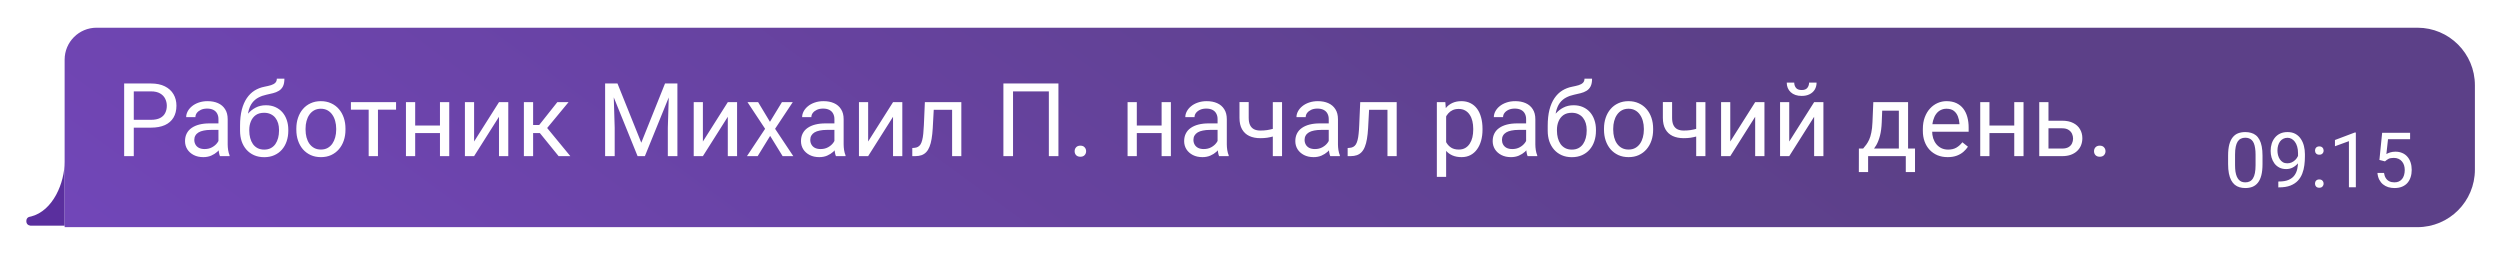 <?xml version="1.0" encoding="UTF-8"?> <svg xmlns="http://www.w3.org/2000/svg" width="285" height="29" viewBox="0 0 285 29" fill="none"><g filter="url(#filter0_dd_513_10325)"><g clip-path="url(#clip0_513_10325)"><path d="M7.368 17.72C7.368 20.06 6.083 23.31 3.514 23.96C3.514 23.96 3 23.96 3 24.48C3 25 3.514 25 3.514 25L7.368 25V17.72Z" fill="#5A2F9E"></path></g><g opacity="0.9"><path d="M7.368 6.072C7.368 4.061 8.998 2.431 11.008 2.431H275.586C279.205 2.431 282.138 5.365 282.138 8.984V18.615C282.138 22.234 279.205 25.168 275.586 25.168H7.368V6.072Z" fill="url(#paint0_linear_513_10325)"></path><path d="M17.208 13.824H14.995V12.931H17.208C17.636 12.931 17.983 12.863 18.249 12.726C18.514 12.59 18.707 12.4 18.829 12.157C18.954 11.915 19.017 11.638 19.017 11.327C19.017 11.043 18.954 10.775 18.829 10.525C18.707 10.275 18.514 10.074 18.249 9.922C17.983 9.767 17.636 9.689 17.208 9.689H15.251V17.072H14.154V8.79H17.208C17.834 8.79 18.363 8.898 18.795 9.115C19.227 9.331 19.555 9.63 19.779 10.013C20.002 10.392 20.114 10.826 20.114 11.316C20.114 11.847 20.002 12.3 19.779 12.675C19.555 13.05 19.227 13.337 18.795 13.534C18.363 13.727 17.834 13.824 17.208 13.824ZM24.903 16.019V12.851C24.903 12.609 24.854 12.398 24.755 12.22C24.661 12.038 24.517 11.898 24.323 11.799C24.13 11.7 23.891 11.651 23.607 11.651C23.341 11.651 23.108 11.697 22.907 11.788C22.71 11.879 22.554 11.998 22.441 12.146C22.331 12.294 22.276 12.453 22.276 12.624H21.223C21.223 12.404 21.28 12.186 21.394 11.97C21.508 11.754 21.671 11.558 21.883 11.384C22.099 11.206 22.357 11.065 22.657 10.963C22.96 10.857 23.297 10.804 23.669 10.804C24.116 10.804 24.511 10.88 24.852 11.031C25.197 11.183 25.466 11.412 25.66 11.72C25.857 12.023 25.956 12.404 25.956 12.863V15.729C25.956 15.934 25.973 16.152 26.007 16.383C26.045 16.615 26.1 16.814 26.172 16.98V17.072H25.074C25.021 16.95 24.979 16.789 24.949 16.588C24.918 16.383 24.903 16.194 24.903 16.019ZM25.085 13.34L25.097 14.08H24.033C23.733 14.08 23.466 14.104 23.231 14.154C22.996 14.199 22.799 14.269 22.64 14.364C22.48 14.459 22.359 14.578 22.276 14.723C22.192 14.863 22.15 15.028 22.15 15.217C22.15 15.411 22.194 15.587 22.281 15.746C22.369 15.906 22.499 16.033 22.674 16.127C22.852 16.218 23.07 16.264 23.328 16.264C23.65 16.264 23.934 16.196 24.181 16.059C24.427 15.923 24.623 15.756 24.767 15.559C24.915 15.361 24.994 15.17 25.006 14.984L25.455 15.49C25.428 15.65 25.356 15.826 25.239 16.019C25.121 16.213 24.964 16.398 24.767 16.577C24.573 16.751 24.342 16.897 24.073 17.015C23.807 17.128 23.508 17.185 23.174 17.185C22.757 17.185 22.391 17.104 22.076 16.941C21.766 16.778 21.523 16.56 21.349 16.287C21.178 16.01 21.093 15.701 21.093 15.36C21.093 15.03 21.157 14.74 21.286 14.489C21.415 14.235 21.601 14.025 21.843 13.858C22.086 13.687 22.378 13.559 22.719 13.471C23.061 13.384 23.442 13.34 23.862 13.34H25.085ZM31.558 8.239H32.422C32.422 8.61 32.365 8.906 32.252 9.126C32.138 9.342 31.983 9.509 31.785 9.626C31.592 9.744 31.372 9.833 31.126 9.894C30.883 9.954 30.631 10.013 30.369 10.07C30.043 10.138 29.74 10.246 29.459 10.394C29.182 10.538 28.943 10.743 28.742 11.008C28.545 11.274 28.399 11.619 28.305 12.044C28.213 12.468 28.189 12.993 28.23 13.619V14.142H27.366V13.619C27.366 12.918 27.432 12.305 27.565 11.782C27.702 11.259 27.893 10.817 28.14 10.457C28.386 10.097 28.678 9.81 29.015 9.598C29.357 9.386 29.732 9.24 30.142 9.16C30.437 9.103 30.691 9.042 30.904 8.978C31.116 8.91 31.277 8.819 31.387 8.705C31.501 8.591 31.558 8.436 31.558 8.239ZM30.312 11.27C30.714 11.27 31.073 11.34 31.387 11.481C31.702 11.621 31.969 11.816 32.189 12.066C32.409 12.317 32.576 12.612 32.69 12.954C32.807 13.291 32.866 13.659 32.866 14.057V14.182C32.866 14.611 32.803 15.009 32.678 15.377C32.557 15.741 32.377 16.059 32.138 16.332C31.903 16.601 31.615 16.812 31.273 16.963C30.936 17.115 30.551 17.191 30.119 17.191C29.687 17.191 29.3 17.115 28.959 16.963C28.621 16.812 28.333 16.601 28.094 16.332C27.855 16.059 27.673 15.741 27.548 15.377C27.427 15.009 27.366 14.611 27.366 14.182V14.057C27.366 13.962 27.383 13.869 27.417 13.778C27.451 13.687 27.493 13.595 27.542 13.5C27.595 13.405 27.643 13.304 27.684 13.198C27.825 12.857 28.016 12.54 28.259 12.248C28.505 11.956 28.799 11.721 29.141 11.543C29.486 11.361 29.876 11.27 30.312 11.27ZM30.108 12.129C29.721 12.129 29.402 12.218 29.152 12.396C28.905 12.575 28.722 12.812 28.6 13.107C28.479 13.399 28.418 13.716 28.418 14.057V14.182C28.418 14.47 28.452 14.743 28.521 15.001C28.589 15.259 28.691 15.489 28.828 15.689C28.968 15.887 29.144 16.042 29.357 16.156C29.573 16.27 29.827 16.326 30.119 16.326C30.411 16.326 30.663 16.27 30.875 16.156C31.088 16.042 31.262 15.887 31.399 15.689C31.535 15.489 31.637 15.259 31.706 15.001C31.774 14.743 31.808 14.47 31.808 14.182V14.057C31.808 13.799 31.774 13.555 31.706 13.323C31.637 13.092 31.533 12.887 31.393 12.709C31.256 12.531 31.08 12.391 30.864 12.288C30.652 12.182 30.399 12.129 30.108 12.129ZM33.782 14.063V13.932C33.782 13.488 33.846 13.077 33.975 12.698C34.104 12.315 34.29 11.983 34.532 11.702C34.775 11.418 35.069 11.198 35.414 11.043C35.759 10.883 36.146 10.804 36.574 10.804C37.007 10.804 37.395 10.883 37.74 11.043C38.089 11.198 38.385 11.418 38.628 11.702C38.874 11.983 39.062 12.315 39.191 12.698C39.32 13.077 39.384 13.488 39.384 13.932V14.063C39.384 14.506 39.32 14.918 39.191 15.297C39.062 15.676 38.874 16.008 38.628 16.292C38.385 16.573 38.091 16.793 37.746 16.952C37.405 17.108 37.018 17.185 36.586 17.185C36.153 17.185 35.765 17.108 35.42 16.952C35.075 16.793 34.779 16.573 34.532 16.292C34.29 16.008 34.104 15.676 33.975 15.297C33.846 14.918 33.782 14.506 33.782 14.063ZM34.834 13.932V14.063C34.834 14.37 34.87 14.66 34.942 14.933C35.014 15.202 35.122 15.441 35.266 15.65C35.414 15.858 35.598 16.023 35.818 16.144C36.038 16.262 36.294 16.321 36.586 16.321C36.874 16.321 37.126 16.262 37.342 16.144C37.562 16.023 37.744 15.858 37.888 15.65C38.032 15.441 38.14 15.202 38.212 14.933C38.288 14.66 38.326 14.37 38.326 14.063V13.932C38.326 13.629 38.288 13.342 38.212 13.073C38.14 12.8 38.03 12.559 37.883 12.351C37.738 12.138 37.556 11.972 37.337 11.85C37.12 11.729 36.866 11.668 36.574 11.668C36.286 11.668 36.032 11.729 35.812 11.85C35.596 11.972 35.414 12.138 35.266 12.351C35.122 12.559 35.014 12.8 34.942 13.073C34.87 13.342 34.834 13.629 34.834 13.932ZM43.087 10.918V17.072H42.029V10.918H43.087ZM45.151 10.918V11.771H40.004V10.918H45.151ZM50.361 13.585V14.438H47.108V13.585H50.361ZM47.33 10.918V17.072H46.278V10.918H47.33ZM51.214 10.918V17.072H50.156V10.918H51.214ZM54.047 15.405L56.885 10.918H57.943V17.072H56.885V12.584L54.047 17.072H53V10.918H54.047V15.405ZM60.775 10.918V17.072H59.723V10.918H60.775ZM64.814 10.918L61.896 14.444H60.423L60.263 13.522H61.469L63.534 10.918H64.814ZM63.682 17.072L61.418 14.285L62.095 13.522L65.018 17.072H63.682ZM69.329 8.79H70.393L73.106 15.542L75.813 8.79H76.883L73.516 17.072H72.685L69.329 8.79ZM68.983 8.79H69.921L70.075 13.841V17.072H68.983V8.79ZM76.285 8.79H77.224V17.072H76.132V13.841L76.285 8.79ZM80.13 15.405L82.969 10.918H84.026V17.072H82.969V12.584L80.13 17.072H79.084V10.918H80.13V15.405ZM86.427 10.918L87.775 13.158L89.14 10.918H90.374L88.36 13.955L90.436 17.072H89.219L87.797 14.762L86.375 17.072H85.153L87.223 13.955L85.215 10.918H86.427ZM95.123 16.019V12.851C95.123 12.609 95.074 12.398 94.975 12.22C94.88 12.038 94.736 11.898 94.543 11.799C94.35 11.7 94.111 11.651 93.826 11.651C93.561 11.651 93.328 11.697 93.127 11.788C92.93 11.879 92.774 11.998 92.66 12.146C92.55 12.294 92.495 12.453 92.495 12.624H91.443C91.443 12.404 91.5 12.186 91.614 11.97C91.728 11.754 91.891 11.558 92.103 11.384C92.319 11.206 92.577 11.065 92.876 10.963C93.18 10.857 93.517 10.804 93.889 10.804C94.336 10.804 94.731 10.88 95.072 11.031C95.417 11.183 95.686 11.412 95.879 11.72C96.077 12.023 96.175 12.404 96.175 12.863V15.729C96.175 15.934 96.192 16.152 96.226 16.383C96.264 16.615 96.319 16.814 96.391 16.98V17.072H95.294C95.241 16.95 95.199 16.789 95.168 16.588C95.138 16.383 95.123 16.194 95.123 16.019ZM95.305 13.34L95.316 14.08H94.253C93.953 14.08 93.686 14.104 93.451 14.154C93.216 14.199 93.019 14.269 92.859 14.364C92.7 14.459 92.579 14.578 92.495 14.723C92.412 14.863 92.37 15.028 92.37 15.217C92.37 15.411 92.414 15.587 92.501 15.746C92.588 15.906 92.719 16.033 92.894 16.127C93.072 16.218 93.29 16.264 93.547 16.264C93.87 16.264 94.154 16.196 94.401 16.059C94.647 15.923 94.842 15.756 94.987 15.559C95.134 15.361 95.214 15.17 95.225 14.984L95.675 15.49C95.648 15.65 95.576 15.826 95.459 16.019C95.341 16.213 95.184 16.398 94.987 16.577C94.793 16.751 94.562 16.897 94.293 17.015C94.027 17.128 93.728 17.185 93.394 17.185C92.977 17.185 92.611 17.104 92.296 16.941C91.985 16.778 91.743 16.56 91.568 16.287C91.398 16.01 91.312 15.701 91.312 15.36C91.312 15.03 91.377 14.74 91.506 14.489C91.635 14.235 91.82 14.025 92.063 13.858C92.306 13.687 92.598 13.559 92.939 13.471C93.28 13.384 93.661 13.34 94.082 13.34H95.305ZM98.968 15.405L101.806 10.918H102.864V17.072H101.806V12.584L98.968 17.072H97.921V10.918H98.968V15.405ZM108.665 10.918V11.788H105.691V10.918H108.665ZM109.592 10.918V17.072H108.54V10.918H109.592ZM105.435 10.918H106.493L106.333 13.886C106.307 14.345 106.263 14.751 106.203 15.104C106.146 15.452 106.066 15.752 105.964 16.002C105.865 16.253 105.74 16.457 105.588 16.616C105.44 16.772 105.262 16.888 105.054 16.963C104.845 17.035 104.604 17.072 104.331 17.072H104.001V16.144L104.229 16.127C104.392 16.116 104.53 16.078 104.644 16.014C104.762 15.949 104.86 15.854 104.94 15.729C105.02 15.6 105.084 15.435 105.133 15.234C105.186 15.034 105.226 14.795 105.253 14.518C105.283 14.241 105.306 13.919 105.321 13.551L105.435 10.918ZM120.661 8.79V17.072H119.569V9.689H115.485V17.072H114.387V8.79H120.661ZM122.509 16.514C122.509 16.336 122.564 16.186 122.674 16.065C122.788 15.94 122.951 15.877 123.163 15.877C123.375 15.877 123.537 15.94 123.647 16.065C123.76 16.186 123.817 16.336 123.817 16.514C123.817 16.689 123.76 16.836 123.647 16.958C123.537 17.079 123.375 17.14 123.163 17.14C122.951 17.14 122.788 17.079 122.674 16.958C122.564 16.836 122.509 16.689 122.509 16.514ZM132.627 13.585V14.438H129.374V13.585H132.627ZM129.596 10.918V17.072H128.544V10.918H129.596ZM133.481 10.918V17.072H132.423V10.918H133.481ZM138.804 16.019V12.851C138.804 12.609 138.755 12.398 138.656 12.22C138.562 12.038 138.417 11.898 138.224 11.799C138.031 11.7 137.792 11.651 137.507 11.651C137.242 11.651 137.009 11.697 136.808 11.788C136.611 11.879 136.455 11.998 136.341 12.146C136.231 12.294 136.176 12.453 136.176 12.624H135.124C135.124 12.404 135.181 12.186 135.295 11.97C135.409 11.754 135.572 11.558 135.784 11.384C136 11.206 136.258 11.065 136.558 10.963C136.861 10.857 137.198 10.804 137.57 10.804C138.017 10.804 138.412 10.88 138.753 11.031C139.098 11.183 139.367 11.412 139.561 11.72C139.758 12.023 139.856 12.404 139.856 12.863V15.729C139.856 15.934 139.873 16.152 139.908 16.383C139.946 16.615 140 16.814 140.073 16.98V17.072H138.975C138.922 16.95 138.88 16.789 138.85 16.588C138.819 16.383 138.804 16.194 138.804 16.019ZM138.986 13.34L138.998 14.08H137.934C137.634 14.08 137.367 14.104 137.132 14.154C136.897 14.199 136.7 14.269 136.541 14.364C136.381 14.459 136.26 14.578 136.176 14.723C136.093 14.863 136.051 15.028 136.051 15.217C136.051 15.411 136.095 15.587 136.182 15.746C136.269 15.906 136.4 16.033 136.575 16.127C136.753 16.218 136.971 16.264 137.229 16.264C137.551 16.264 137.835 16.196 138.082 16.059C138.328 15.923 138.524 15.756 138.668 15.559C138.816 15.361 138.895 15.17 138.907 14.984L139.356 15.49C139.329 15.65 139.257 15.826 139.14 16.019C139.022 16.213 138.865 16.398 138.668 16.577C138.474 16.751 138.243 16.897 137.974 17.015C137.708 17.128 137.409 17.185 137.075 17.185C136.658 17.185 136.292 17.104 135.977 16.941C135.667 16.778 135.424 16.56 135.249 16.287C135.079 16.01 134.993 15.701 134.993 15.36C134.993 15.03 135.058 14.74 135.187 14.489C135.316 14.235 135.502 14.025 135.744 13.858C135.987 13.687 136.279 13.559 136.62 13.471C136.961 13.384 137.342 13.34 137.763 13.34H138.986ZM146.153 10.918V17.072H145.1V10.918H146.153ZM145.794 13.744V14.609C145.582 14.688 145.366 14.761 145.146 14.825C144.93 14.886 144.7 14.935 144.458 14.973C144.219 15.007 143.959 15.024 143.679 15.024C143.193 15.024 142.772 14.941 142.416 14.774C142.059 14.603 141.785 14.347 141.591 14.006C141.398 13.661 141.301 13.227 141.301 12.703V10.906H142.353V12.703C142.353 13.045 142.404 13.322 142.507 13.534C142.609 13.746 142.759 13.903 142.956 14.006C143.153 14.104 143.394 14.154 143.679 14.154C143.952 14.154 144.207 14.137 144.446 14.103C144.689 14.065 144.92 14.015 145.14 13.955C145.364 13.894 145.582 13.824 145.794 13.744ZM151.476 16.019V12.851C151.476 12.609 151.427 12.398 151.328 12.22C151.234 12.038 151.09 11.898 150.896 11.799C150.703 11.7 150.464 11.651 150.179 11.651C149.914 11.651 149.681 11.697 149.48 11.788C149.283 11.879 149.127 11.998 149.014 12.146C148.904 12.294 148.849 12.453 148.849 12.624H147.796C147.796 12.404 147.853 12.186 147.967 11.97C148.081 11.754 148.244 11.558 148.456 11.384C148.672 11.206 148.93 11.065 149.23 10.963C149.533 10.857 149.87 10.804 150.242 10.804C150.689 10.804 151.084 10.88 151.425 11.031C151.77 11.183 152.039 11.412 152.233 11.72C152.43 12.023 152.528 12.404 152.528 12.863V15.729C152.528 15.934 152.546 16.152 152.58 16.383C152.618 16.615 152.673 16.814 152.745 16.98V17.072H151.647C151.594 16.95 151.552 16.789 151.522 16.588C151.491 16.383 151.476 16.194 151.476 16.019ZM151.658 13.34L151.67 14.08H150.606C150.307 14.08 150.039 14.104 149.804 14.154C149.569 14.199 149.372 14.269 149.213 14.364C149.053 14.459 148.932 14.578 148.849 14.723C148.765 14.863 148.723 15.028 148.723 15.217C148.723 15.411 148.767 15.587 148.854 15.746C148.941 15.906 149.072 16.033 149.247 16.127C149.425 16.218 149.643 16.264 149.901 16.264C150.223 16.264 150.507 16.196 150.754 16.059C151 15.923 151.196 15.756 151.34 15.559C151.488 15.361 151.567 15.17 151.579 14.984L152.028 15.49C152.001 15.65 151.929 15.826 151.812 16.019C151.694 16.213 151.537 16.398 151.34 16.577C151.146 16.751 150.915 16.897 150.646 17.015C150.38 17.128 150.081 17.185 149.747 17.185C149.33 17.185 148.964 17.104 148.65 16.941C148.339 16.778 148.096 16.56 147.921 16.287C147.751 16.01 147.666 15.701 147.666 15.36C147.666 15.03 147.73 14.74 147.859 14.489C147.988 14.235 148.174 14.025 148.416 13.858C148.659 13.687 148.951 13.559 149.292 13.471C149.633 13.384 150.015 13.34 150.435 13.34H151.658ZM158.296 10.918V11.788H155.321V10.918H158.296ZM159.223 10.918V17.072H158.171V10.918H159.223ZM155.065 10.918H156.123L155.964 13.886C155.937 14.345 155.894 14.751 155.833 15.104C155.776 15.452 155.697 15.752 155.594 16.002C155.496 16.253 155.37 16.457 155.219 16.616C155.071 16.772 154.893 16.888 154.684 16.963C154.476 17.035 154.235 17.072 153.962 17.072H153.632V16.144L153.859 16.127C154.022 16.116 154.161 16.078 154.275 16.014C154.392 15.949 154.491 15.854 154.57 15.729C154.65 15.6 154.714 15.435 154.764 15.234C154.817 15.034 154.857 14.795 154.883 14.518C154.914 14.241 154.936 13.919 154.951 13.551L155.065 10.918ZM164.859 12.101V19.438H163.801V10.918H164.768L164.859 12.101ZM169.006 13.943V14.063C169.006 14.51 168.953 14.925 168.846 15.308C168.74 15.688 168.585 16.017 168.38 16.298C168.179 16.579 167.931 16.797 167.635 16.952C167.339 17.108 167 17.185 166.617 17.185C166.226 17.185 165.881 17.121 165.582 16.992C165.282 16.863 165.028 16.675 164.82 16.429C164.611 16.182 164.444 15.887 164.319 15.542C164.198 15.197 164.114 14.808 164.069 14.376V13.739C164.114 13.284 164.2 12.876 164.325 12.516C164.45 12.155 164.615 11.848 164.82 11.594C165.028 11.336 165.28 11.141 165.576 11.008C165.872 10.872 166.213 10.804 166.6 10.804C166.987 10.804 167.33 10.88 167.629 11.031C167.929 11.179 168.181 11.392 168.386 11.668C168.59 11.945 168.744 12.277 168.846 12.664C168.953 13.047 169.006 13.473 169.006 13.943ZM167.948 14.063V13.943C167.948 13.636 167.915 13.348 167.851 13.079C167.787 12.806 167.686 12.567 167.55 12.362C167.417 12.154 167.246 11.991 167.038 11.873C166.829 11.752 166.581 11.691 166.293 11.691C166.027 11.691 165.796 11.736 165.599 11.828C165.405 11.918 165.24 12.042 165.104 12.197C164.967 12.349 164.856 12.523 164.768 12.72C164.685 12.914 164.622 13.115 164.581 13.323V14.796C164.656 15.062 164.763 15.312 164.899 15.547C165.036 15.778 165.218 15.966 165.445 16.11C165.673 16.251 165.959 16.321 166.304 16.321C166.588 16.321 166.833 16.262 167.038 16.144C167.246 16.023 167.417 15.858 167.55 15.65C167.686 15.441 167.787 15.202 167.851 14.933C167.915 14.66 167.948 14.37 167.948 14.063ZM173.977 16.019V12.851C173.977 12.609 173.927 12.398 173.829 12.22C173.734 12.038 173.59 11.898 173.397 11.799C173.203 11.7 172.964 11.651 172.68 11.651C172.414 11.651 172.181 11.697 171.98 11.788C171.783 11.879 171.628 11.998 171.514 12.146C171.404 12.294 171.349 12.453 171.349 12.624H170.297C170.297 12.404 170.354 12.186 170.467 11.97C170.581 11.754 170.744 11.558 170.956 11.384C171.173 11.206 171.43 11.065 171.73 10.963C172.033 10.857 172.371 10.804 172.742 10.804C173.19 10.804 173.584 10.88 173.925 11.031C174.271 11.183 174.54 11.412 174.733 11.72C174.93 12.023 175.029 12.404 175.029 12.863V15.729C175.029 15.934 175.046 16.152 175.08 16.383C175.118 16.615 175.173 16.814 175.245 16.98V17.072H174.147C174.094 16.95 174.052 16.789 174.022 16.588C173.992 16.383 173.977 16.194 173.977 16.019ZM174.159 13.34L174.17 14.08H173.106C172.807 14.08 172.54 14.104 172.304 14.154C172.069 14.199 171.872 14.269 171.713 14.364C171.554 14.459 171.432 14.578 171.349 14.723C171.266 14.863 171.224 15.028 171.224 15.217C171.224 15.411 171.267 15.587 171.355 15.746C171.442 15.906 171.573 16.033 171.747 16.127C171.925 16.218 172.143 16.264 172.401 16.264C172.723 16.264 173.008 16.196 173.254 16.059C173.501 15.923 173.696 15.756 173.84 15.559C173.988 15.361 174.068 15.17 174.079 14.984L174.528 15.49C174.502 15.65 174.43 15.826 174.312 16.019C174.195 16.213 174.037 16.398 173.84 16.577C173.647 16.751 173.415 16.897 173.146 17.015C172.881 17.128 172.581 17.185 172.248 17.185C171.83 17.185 171.465 17.104 171.15 16.941C170.839 16.778 170.596 16.56 170.422 16.287C170.251 16.01 170.166 15.701 170.166 15.36C170.166 15.03 170.23 14.74 170.359 14.489C170.488 14.235 170.674 14.025 170.917 13.858C171.159 13.687 171.451 13.559 171.793 13.471C172.134 13.384 172.515 13.34 172.936 13.34H174.159ZM180.631 8.239H181.496C181.496 8.61 181.439 8.906 181.325 9.126C181.211 9.342 181.056 9.509 180.859 9.626C180.665 9.744 180.445 9.833 180.199 9.894C179.956 9.954 179.704 10.013 179.442 10.07C179.116 10.138 178.813 10.246 178.532 10.394C178.256 10.538 178.017 10.743 177.816 11.008C177.619 11.274 177.473 11.619 177.378 12.044C177.287 12.468 177.262 12.993 177.304 13.619V14.142H176.439V13.619C176.439 12.918 176.506 12.305 176.638 11.782C176.775 11.259 176.966 10.817 177.213 10.457C177.459 10.097 177.751 9.81 178.089 9.598C178.43 9.386 178.805 9.24 179.215 9.16C179.511 9.103 179.765 9.042 179.977 8.978C180.189 8.91 180.351 8.819 180.461 8.705C180.574 8.591 180.631 8.436 180.631 8.239ZM179.386 11.27C179.788 11.27 180.146 11.34 180.461 11.481C180.775 11.621 181.043 11.816 181.263 12.066C181.482 12.317 181.649 12.612 181.763 12.954C181.881 13.291 181.939 13.659 181.939 14.057V14.182C181.939 14.611 181.877 15.009 181.752 15.377C181.63 15.741 181.45 16.059 181.211 16.332C180.976 16.601 180.688 16.812 180.347 16.963C180.009 17.115 179.624 17.191 179.192 17.191C178.76 17.191 178.373 17.115 178.032 16.963C177.694 16.812 177.406 16.601 177.167 16.332C176.929 16.059 176.747 15.741 176.621 15.377C176.5 15.009 176.439 14.611 176.439 14.182V14.057C176.439 13.962 176.456 13.869 176.491 13.778C176.525 13.687 176.566 13.595 176.616 13.5C176.669 13.405 176.716 13.304 176.758 13.198C176.898 12.857 177.09 12.54 177.332 12.248C177.579 11.956 177.873 11.721 178.214 11.543C178.559 11.361 178.95 11.27 179.386 11.27ZM179.181 12.129C178.794 12.129 178.476 12.218 178.225 12.396C177.979 12.575 177.795 12.812 177.674 13.107C177.552 13.399 177.492 13.716 177.492 14.057V14.182C177.492 14.47 177.526 14.743 177.594 15.001C177.662 15.259 177.765 15.489 177.901 15.689C178.041 15.887 178.218 16.042 178.43 16.156C178.646 16.27 178.9 16.326 179.192 16.326C179.484 16.326 179.736 16.27 179.949 16.156C180.161 16.042 180.335 15.887 180.472 15.689C180.608 15.489 180.711 15.259 180.779 15.001C180.847 14.743 180.881 14.47 180.881 14.182V14.057C180.881 13.799 180.847 13.555 180.779 13.323C180.711 13.092 180.607 12.887 180.466 12.709C180.33 12.531 180.153 12.391 179.937 12.288C179.725 12.182 179.473 12.129 179.181 12.129ZM182.855 14.063V13.932C182.855 13.488 182.92 13.077 183.048 12.698C183.177 12.315 183.363 11.983 183.606 11.702C183.849 11.418 184.142 11.198 184.487 11.043C184.832 10.883 185.219 10.804 185.648 10.804C186.08 10.804 186.469 10.883 186.814 11.043C187.163 11.198 187.458 11.418 187.701 11.702C187.947 11.983 188.135 12.315 188.264 12.698C188.393 13.077 188.457 13.488 188.457 13.932V14.063C188.457 14.506 188.393 14.918 188.264 15.297C188.135 15.676 187.947 16.008 187.701 16.292C187.458 16.573 187.164 16.793 186.819 16.952C186.478 17.108 186.091 17.185 185.659 17.185C185.227 17.185 184.838 17.108 184.493 16.952C184.148 16.793 183.852 16.573 183.606 16.292C183.363 16.008 183.177 15.676 183.048 15.297C182.92 14.918 182.855 14.506 182.855 14.063ZM183.907 13.932V14.063C183.907 14.37 183.943 14.66 184.015 14.933C184.087 15.202 184.195 15.441 184.34 15.65C184.487 15.858 184.671 16.023 184.891 16.144C185.111 16.262 185.367 16.321 185.659 16.321C185.947 16.321 186.199 16.262 186.416 16.144C186.635 16.023 186.817 15.858 186.962 15.65C187.106 15.441 187.214 15.202 187.286 14.933C187.362 14.66 187.4 14.37 187.4 14.063V13.932C187.4 13.629 187.362 13.342 187.286 13.073C187.214 12.8 187.104 12.559 186.956 12.351C186.812 12.138 186.63 11.972 186.41 11.85C186.194 11.729 185.94 11.668 185.648 11.668C185.36 11.668 185.105 11.729 184.886 11.85C184.669 11.972 184.487 12.138 184.34 12.351C184.195 12.559 184.087 12.8 184.015 13.073C183.943 13.342 183.907 13.629 183.907 13.932ZM194.418 10.918V17.072H193.366V10.918H194.418ZM194.06 13.744V14.609C193.847 14.688 193.631 14.761 193.411 14.825C193.195 14.886 192.966 14.935 192.723 14.973C192.484 15.007 192.225 15.024 191.944 15.024C191.459 15.024 191.038 14.941 190.681 14.774C190.325 14.603 190.05 14.347 189.857 14.006C189.663 13.661 189.566 13.227 189.566 12.703V10.906H190.619V12.703C190.619 13.045 190.67 13.322 190.772 13.534C190.875 13.746 191.024 13.903 191.222 14.006C191.419 14.104 191.66 14.154 191.944 14.154C192.217 14.154 192.473 14.137 192.712 14.103C192.954 14.065 193.186 14.015 193.406 13.955C193.629 13.894 193.847 13.824 194.06 13.744ZM197.251 15.405L200.089 10.918H201.147V17.072H200.089V12.584L197.251 17.072H196.204V10.918H197.251V15.405ZM203.973 15.405L206.811 10.918H207.869V17.072H206.811V12.584L203.973 17.072H202.927V10.918H203.973V15.405ZM206.237 8.688H207.09C207.09 8.984 207.022 9.247 206.885 9.479C206.749 9.706 206.554 9.884 206.3 10.013C206.046 10.142 205.744 10.207 205.395 10.207C204.868 10.207 204.451 10.066 204.144 9.786C203.841 9.501 203.689 9.135 203.689 8.688H204.542C204.542 8.912 204.607 9.109 204.735 9.279C204.864 9.45 205.084 9.535 205.395 9.535C205.699 9.535 205.915 9.45 206.044 9.279C206.173 9.109 206.237 8.912 206.237 8.688ZM213.557 10.918H214.609L214.518 13.221C214.495 13.805 214.429 14.309 214.319 14.734C214.209 15.159 214.069 15.521 213.898 15.82C213.728 16.116 213.536 16.364 213.324 16.565C213.115 16.766 212.899 16.935 212.675 17.072H212.152L212.181 16.213L212.397 16.207C212.522 16.059 212.643 15.908 212.761 15.752C212.878 15.593 212.986 15.405 213.085 15.189C213.184 14.969 213.265 14.702 213.329 14.387C213.398 14.069 213.441 13.68 213.46 13.221L213.557 10.918ZM213.819 10.918H217.521V17.072H216.469V11.89H213.819V10.918ZM211.913 16.207H218.312V18.886H217.26V17.072H212.965V18.886H211.908L211.913 16.207ZM222.032 17.185C221.603 17.185 221.214 17.113 220.866 16.969C220.521 16.821 220.223 16.615 219.973 16.349C219.726 16.084 219.537 15.769 219.404 15.405C219.271 15.041 219.205 14.643 219.205 14.211V13.972C219.205 13.471 219.279 13.026 219.427 12.635C219.575 12.241 219.776 11.907 220.03 11.634C220.284 11.361 220.572 11.155 220.894 11.014C221.216 10.874 221.55 10.804 221.895 10.804C222.335 10.804 222.714 10.88 223.033 11.031C223.355 11.183 223.618 11.395 223.823 11.668C224.028 11.938 224.18 12.256 224.278 12.624C224.377 12.988 224.426 13.386 224.426 13.818V14.29H219.83V13.431H223.374V13.352C223.359 13.079 223.302 12.813 223.203 12.556C223.108 12.298 222.957 12.085 222.748 11.918C222.54 11.752 222.255 11.668 221.895 11.668C221.656 11.668 221.436 11.72 221.235 11.822C221.034 11.92 220.862 12.068 220.718 12.265C220.574 12.463 220.462 12.703 220.382 12.988C220.303 13.272 220.263 13.6 220.263 13.972V14.211C220.263 14.503 220.303 14.777 220.382 15.035C220.466 15.289 220.585 15.513 220.741 15.707C220.9 15.9 221.091 16.052 221.315 16.162C221.542 16.271 221.8 16.326 222.088 16.326C222.46 16.326 222.775 16.251 223.033 16.099C223.29 15.947 223.516 15.744 223.709 15.49L224.346 15.997C224.214 16.198 224.045 16.389 223.84 16.571C223.636 16.753 223.383 16.901 223.084 17.015C222.788 17.128 222.437 17.185 222.032 17.185ZM229.829 13.585V14.438H226.576V13.585H229.829ZM226.798 10.918V17.072H225.746V10.918H226.798ZM230.683 10.918V17.072H229.625V10.918H230.683ZM233.242 13.033H235.09C235.587 13.033 236.006 13.12 236.347 13.295C236.689 13.466 236.947 13.703 237.121 14.006C237.299 14.305 237.388 14.647 237.388 15.03C237.388 15.314 237.339 15.581 237.24 15.832C237.142 16.078 236.994 16.294 236.797 16.48C236.603 16.666 236.363 16.812 236.074 16.918C235.79 17.02 235.462 17.072 235.09 17.072H232.474V10.918H233.526V16.207H235.09C235.394 16.207 235.636 16.152 235.818 16.042C236 15.932 236.131 15.79 236.211 15.616C236.291 15.441 236.33 15.259 236.33 15.069C236.33 14.884 236.291 14.702 236.211 14.524C236.131 14.345 236 14.197 235.818 14.08C235.636 13.959 235.394 13.898 235.09 13.898H233.242V13.033ZM238.719 16.514C238.719 16.336 238.774 16.186 238.884 16.065C238.998 15.94 239.161 15.877 239.373 15.877C239.586 15.877 239.747 15.94 239.857 16.065C239.97 16.186 240.027 16.336 240.027 16.514C240.027 16.689 239.97 16.836 239.857 16.958C239.747 17.079 239.586 17.14 239.373 17.14C239.161 17.14 238.998 17.079 238.884 16.958C238.774 16.836 238.719 16.689 238.719 16.514Z" fill="white"></path></g></g><path d="M257.927 17.752V18.698C257.927 19.208 257.882 19.637 257.791 19.987C257.7 20.337 257.569 20.618 257.398 20.831C257.227 21.045 257.021 21.2 256.78 21.296C256.541 21.39 256.27 21.437 255.969 21.437C255.73 21.437 255.51 21.407 255.308 21.348C255.106 21.288 254.924 21.193 254.762 21.062C254.603 20.928 254.466 20.755 254.352 20.541C254.239 20.328 254.152 20.069 254.092 19.765C254.032 19.461 254.003 19.105 254.003 18.698V17.752C254.003 17.242 254.048 16.816 254.139 16.472C254.233 16.128 254.365 15.852 254.536 15.644C254.706 15.434 254.911 15.283 255.15 15.192C255.392 15.101 255.662 15.056 255.961 15.056C256.202 15.056 256.424 15.085 256.626 15.145C256.831 15.202 257.013 15.294 257.172 15.422C257.331 15.548 257.466 15.715 257.577 15.926C257.691 16.133 257.778 16.388 257.837 16.689C257.897 16.991 257.927 17.345 257.927 17.752ZM257.134 18.826V17.619C257.134 17.341 257.117 17.096 257.082 16.886C257.051 16.672 257.004 16.49 256.942 16.34C256.879 16.189 256.799 16.067 256.703 15.973C256.609 15.879 256.499 15.811 256.374 15.768C256.252 15.723 256.114 15.7 255.961 15.7C255.773 15.7 255.606 15.735 255.461 15.806C255.316 15.875 255.194 15.984 255.095 16.135C254.998 16.285 254.924 16.483 254.873 16.728C254.822 16.972 254.796 17.27 254.796 17.619V18.826C254.796 19.105 254.812 19.351 254.843 19.564C254.877 19.778 254.927 19.963 254.992 20.119C255.058 20.273 255.137 20.399 255.231 20.499C255.325 20.598 255.433 20.672 255.555 20.721C255.68 20.766 255.818 20.789 255.969 20.789C256.162 20.789 256.332 20.752 256.477 20.678C256.622 20.604 256.743 20.489 256.839 20.332C256.939 20.173 257.013 19.97 257.061 19.722C257.109 19.472 257.134 19.173 257.134 18.826ZM259.727 20.691H259.808C260.263 20.691 260.633 20.627 260.917 20.499C261.202 20.371 261.421 20.199 261.574 19.983C261.728 19.766 261.833 19.523 261.89 19.253C261.947 18.98 261.975 18.7 261.975 18.413V17.462C261.975 17.18 261.943 16.93 261.877 16.711C261.815 16.492 261.726 16.308 261.613 16.16C261.502 16.012 261.375 15.9 261.233 15.823C261.091 15.747 260.94 15.708 260.781 15.708C260.599 15.708 260.435 15.745 260.29 15.819C260.148 15.89 260.027 15.991 259.928 16.122C259.831 16.253 259.757 16.406 259.706 16.583C259.655 16.759 259.629 16.951 259.629 17.159C259.629 17.343 259.652 17.523 259.697 17.696C259.743 17.869 259.812 18.026 259.906 18.165C260 18.305 260.117 18.416 260.256 18.498C260.398 18.578 260.565 18.617 260.755 18.617C260.932 18.617 261.096 18.583 261.25 18.515C261.406 18.444 261.544 18.349 261.664 18.229C261.786 18.107 261.883 17.969 261.954 17.816C262.028 17.662 262.07 17.501 262.082 17.334H262.457C262.457 17.57 262.41 17.803 262.316 18.033C262.225 18.261 262.097 18.468 261.933 18.656C261.768 18.844 261.574 18.994 261.352 19.108C261.131 19.219 260.889 19.274 260.627 19.274C260.32 19.274 260.054 19.215 259.83 19.095C259.605 18.976 259.42 18.817 259.275 18.617C259.133 18.418 259.026 18.197 258.955 17.952C258.887 17.705 258.853 17.454 258.853 17.201C258.853 16.905 258.894 16.628 258.976 16.369C259.059 16.111 259.181 15.883 259.343 15.687C259.505 15.488 259.706 15.333 259.945 15.222C260.186 15.111 260.465 15.056 260.781 15.056C261.136 15.056 261.439 15.127 261.689 15.269C261.94 15.411 262.143 15.602 262.299 15.841C262.459 16.079 262.575 16.348 262.649 16.647C262.723 16.945 262.76 17.252 262.76 17.568V17.854C262.76 18.175 262.739 18.502 262.696 18.835C262.656 19.165 262.578 19.481 262.461 19.782C262.348 20.084 262.181 20.354 261.962 20.593C261.743 20.828 261.458 21.016 261.105 21.156C260.755 21.292 260.323 21.36 259.808 21.36H259.727V20.691ZM263.908 20.934C263.908 20.8 263.949 20.688 264.031 20.597C264.117 20.503 264.239 20.456 264.398 20.456C264.557 20.456 264.678 20.503 264.761 20.597C264.846 20.688 264.889 20.8 264.889 20.934C264.889 21.065 264.846 21.175 264.761 21.267C264.678 21.358 264.557 21.403 264.398 21.403C264.239 21.403 264.117 21.358 264.031 21.267C263.949 21.175 263.908 21.065 263.908 20.934ZM263.912 17.167C263.912 17.034 263.953 16.921 264.036 16.83C264.121 16.736 264.243 16.689 264.402 16.689C264.562 16.689 264.683 16.736 264.765 16.83C264.85 16.921 264.893 17.034 264.893 17.167C264.893 17.298 264.85 17.409 264.765 17.5C264.683 17.591 264.562 17.636 264.402 17.636C264.243 17.636 264.121 17.591 264.036 17.5C263.953 17.409 263.912 17.298 263.912 17.167ZM268.566 15.107V21.352H267.777V16.092L266.185 16.672V15.96L268.442 15.107H268.566ZM271.885 18.396L271.253 18.234L271.565 15.141H274.751V15.87H272.234L272.047 17.56C272.16 17.494 272.304 17.433 272.477 17.376C272.654 17.319 272.856 17.291 273.083 17.291C273.37 17.291 273.628 17.341 273.855 17.44C274.083 17.537 274.276 17.676 274.435 17.858C274.598 18.04 274.721 18.259 274.807 18.515C274.892 18.771 274.935 19.057 274.935 19.372C274.935 19.671 274.893 19.945 274.811 20.196C274.731 20.446 274.61 20.665 274.448 20.853C274.286 21.038 274.081 21.181 273.834 21.284C273.589 21.386 273.301 21.437 272.968 21.437C272.718 21.437 272.48 21.403 272.256 21.335C272.034 21.264 271.835 21.157 271.658 21.015C271.485 20.87 271.343 20.691 271.232 20.477C271.124 20.261 271.056 20.008 271.027 19.718H271.778C271.812 19.951 271.88 20.147 271.983 20.307C272.085 20.466 272.219 20.587 272.384 20.669C272.551 20.749 272.746 20.789 272.968 20.789C273.156 20.789 273.322 20.756 273.467 20.691C273.612 20.625 273.734 20.531 273.834 20.409C273.933 20.287 274.009 20.139 274.06 19.965C274.114 19.792 274.141 19.597 274.141 19.381C274.141 19.185 274.114 19.003 274.06 18.835C274.006 18.667 273.925 18.521 273.817 18.396C273.712 18.27 273.582 18.174 273.429 18.106C273.275 18.035 273.099 17.999 272.9 17.999C272.635 17.999 272.435 18.035 272.298 18.106C272.165 18.177 272.027 18.273 271.885 18.396Z" fill="white"></path><defs><filter id="filter0_dd_513_10325" x="0.816" y="0.975" width="283.507" height="27.104" filterUnits="userSpaceOnUse" color-interpolation-filters="sRGB"><feFlood flood-opacity="0" result="BackgroundImageFix"></feFlood><feColorMatrix in="SourceAlpha" type="matrix" values="0 0 0 0 0 0 0 0 0 0 0 0 0 0 0 0 0 0 127 0" result="hardAlpha"></feColorMatrix><feOffset></feOffset><feGaussianBlur stdDeviation="0.364"></feGaussianBlur><feColorMatrix type="matrix" values="0 0 0 0 0 0 0 0 0 0 0 0 0 0 0 0 0 0 0.35 0"></feColorMatrix><feBlend mode="normal" in2="BackgroundImageFix" result="effect1_dropShadow_513_10325"></feBlend><feColorMatrix in="SourceAlpha" type="matrix" values="0 0 0 0 0 0 0 0 0 0 0 0 0 0 0 0 0 0 127 0" result="hardAlpha"></feColorMatrix><feOffset dy="0.728"></feOffset><feGaussianBlur stdDeviation="1.092"></feGaussianBlur><feColorMatrix type="matrix" values="0 0 0 0 0 0 0 0 0 0 0 0 0 0 0 0 0 0 0.1 0"></feColorMatrix><feBlend mode="normal" in2="effect1_dropShadow_513_10325" result="effect2_dropShadow_513_10325"></feBlend><feBlend mode="normal" in="SourceGraphic" in2="effect2_dropShadow_513_10325" result="shape"></feBlend></filter><linearGradient id="paint0_linear_513_10325" x1="7.368" y1="23.71" x2="82.907" y2="-79.49" gradientUnits="userSpaceOnUse"><stop stop-color="#6232B0"></stop><stop offset="1" stop-color="#4A2B7B"></stop></linearGradient><clipPath id="clip0_513_10325"><rect width="4.368" height="22.569" fill="white" transform="translate(3 2.431)"></rect></clipPath></defs></svg> 